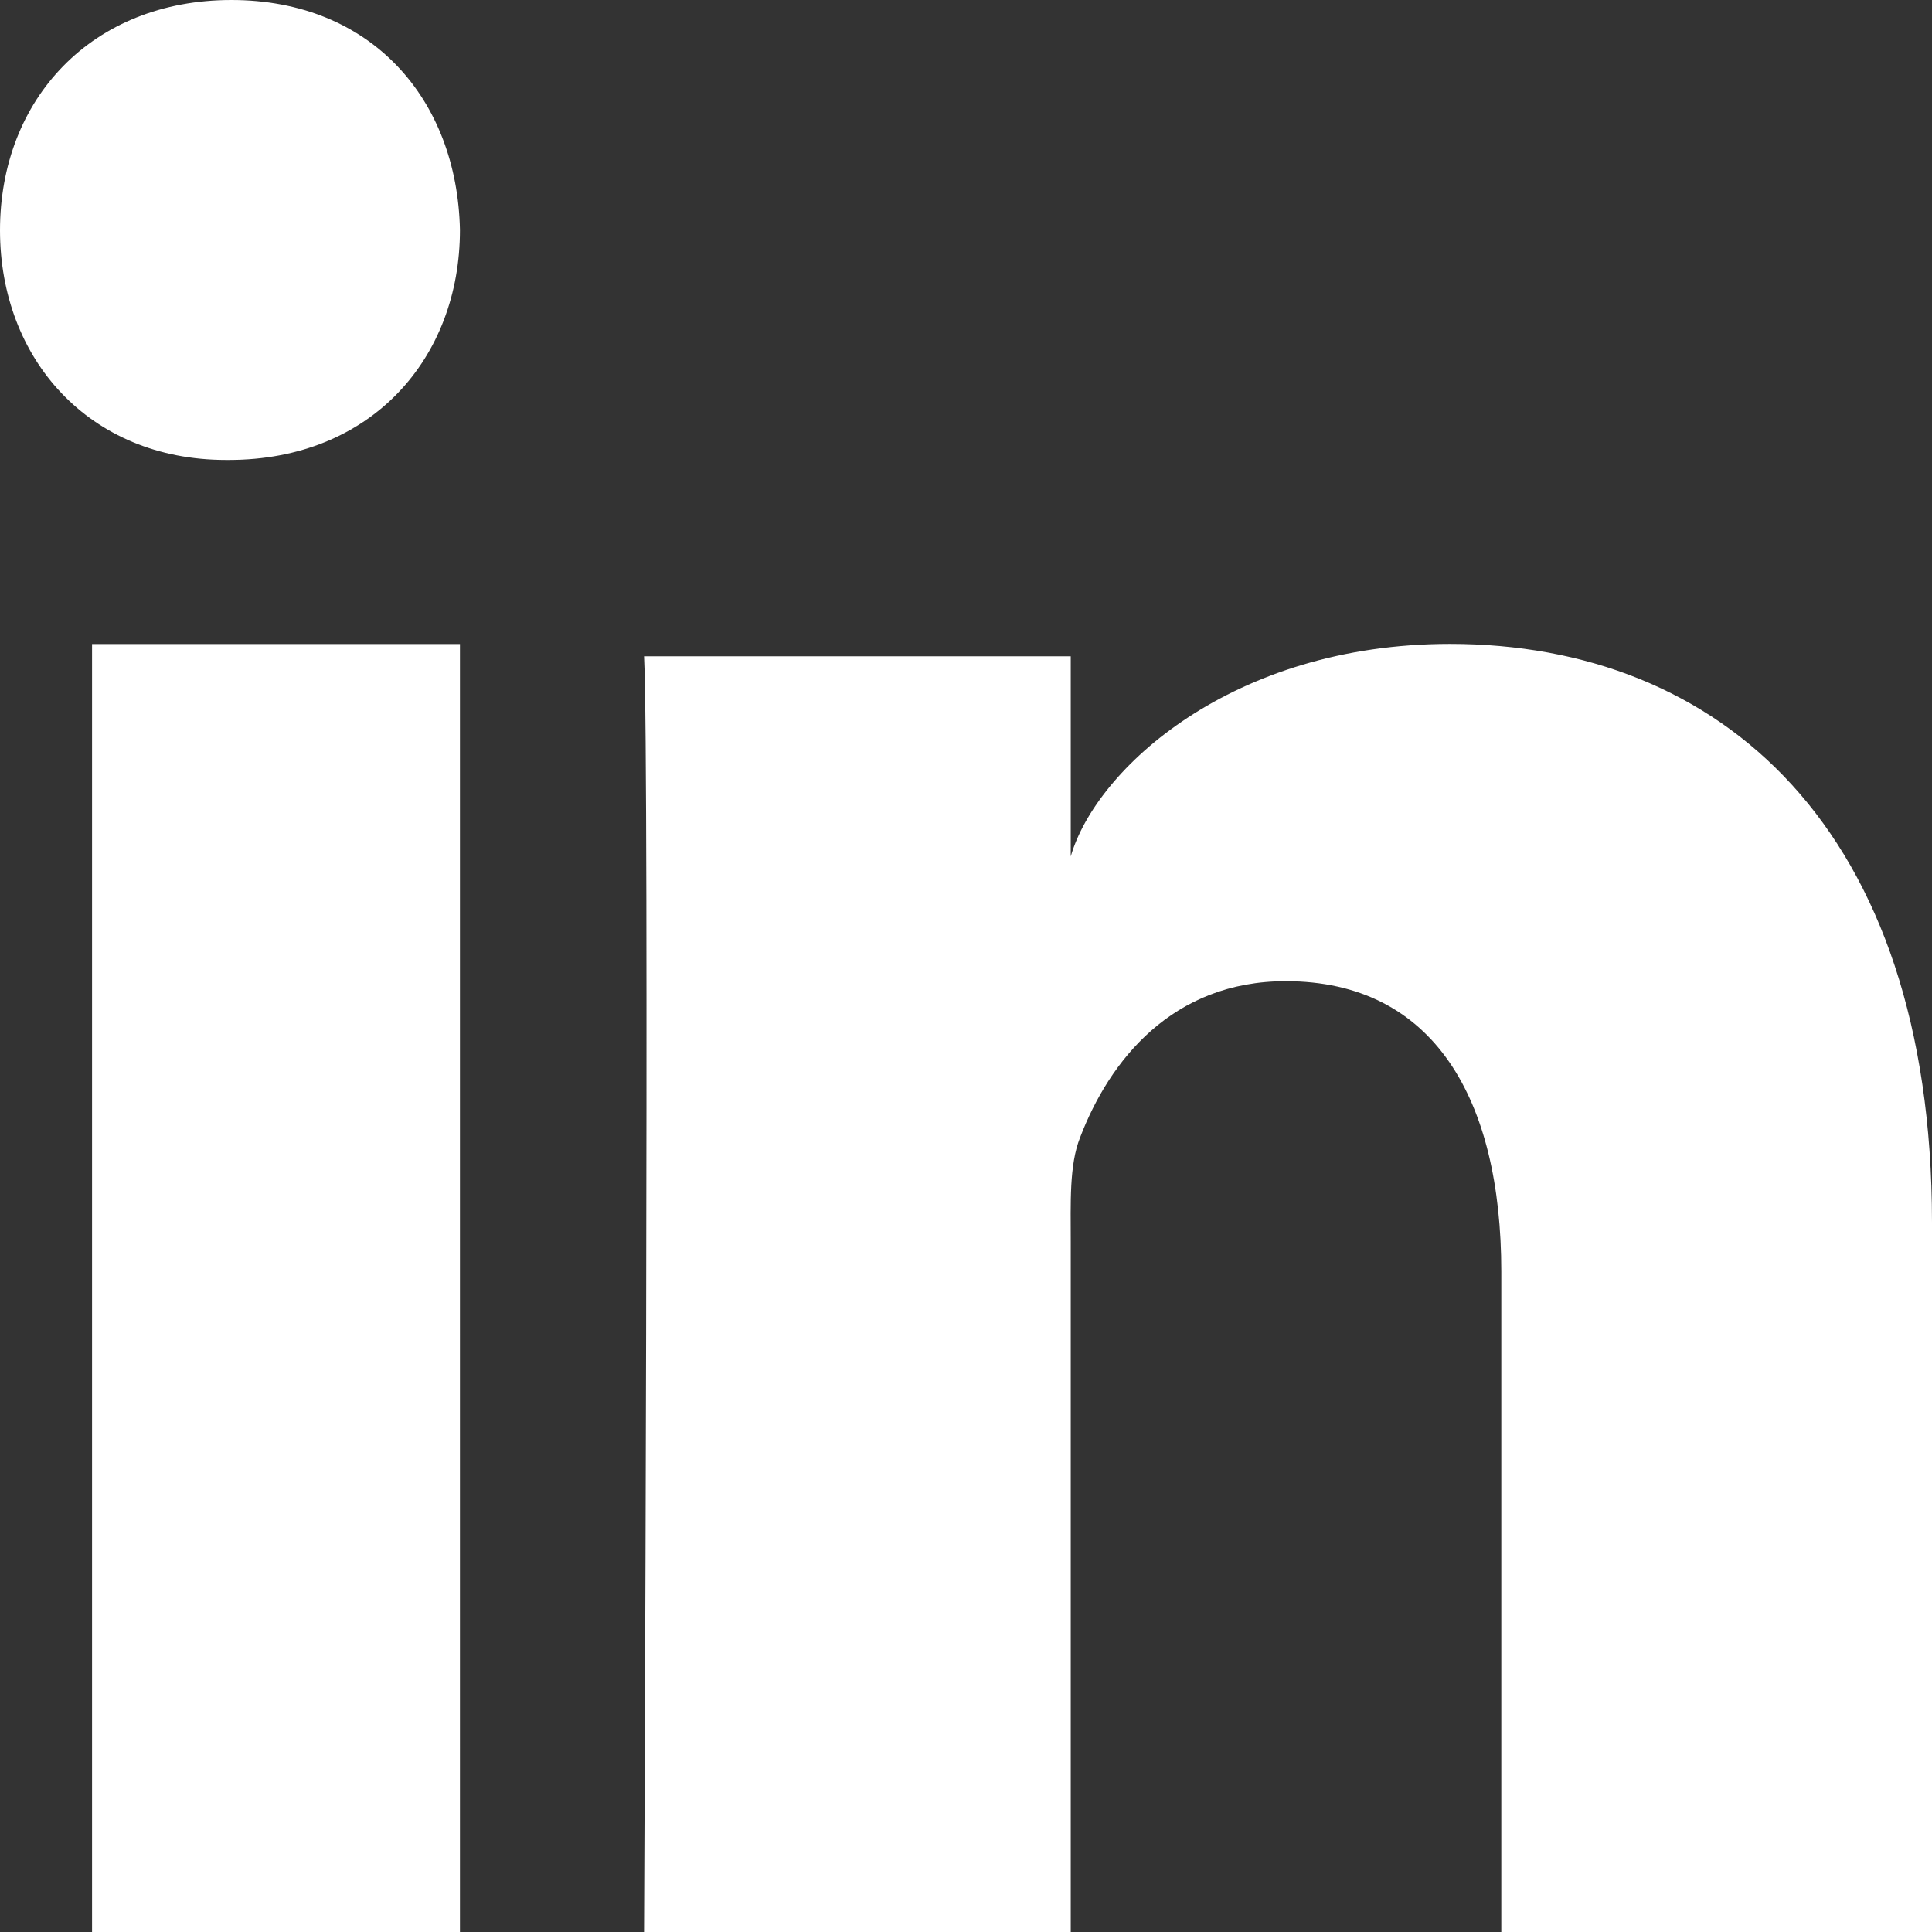 <svg xmlns="http://www.w3.org/2000/svg" width="14" height="14" viewBox="0 0 14 14">
    <rect x="0" y="0" width="14" height="14" fill="#333333" stroke="none"/>
    <g fill="none" fill-rule="evenodd">
        <g fill="#FFF">
            <g>
                <path d="M240.667 17.667h2.666V27h-2.666v-9.333zm.991-1.334h-.02c-.994 0-1.638-.734-1.638-1.664 0-.95.664-1.669 1.677-1.669 1.014 0 1.636.718 1.656 1.666 0 .93-.642 1.667-1.675 1.667zM254 27h-3.121v-4.784c0-1.252-.489-2.106-1.562-2.106-.822 0-1.278.576-1.49 1.132-.08.2-.068.477-.068.756V27h-3.092s.04-8.474 0-9.244h3.092v1.45c.183-.634 1.17-1.54 2.748-1.54 1.956 0 3.493 1.331 3.493 4.193V27z" transform="translate(-827 -630) translate(587 617)"/>
            </g>
        </g>
    </g>
</svg>
